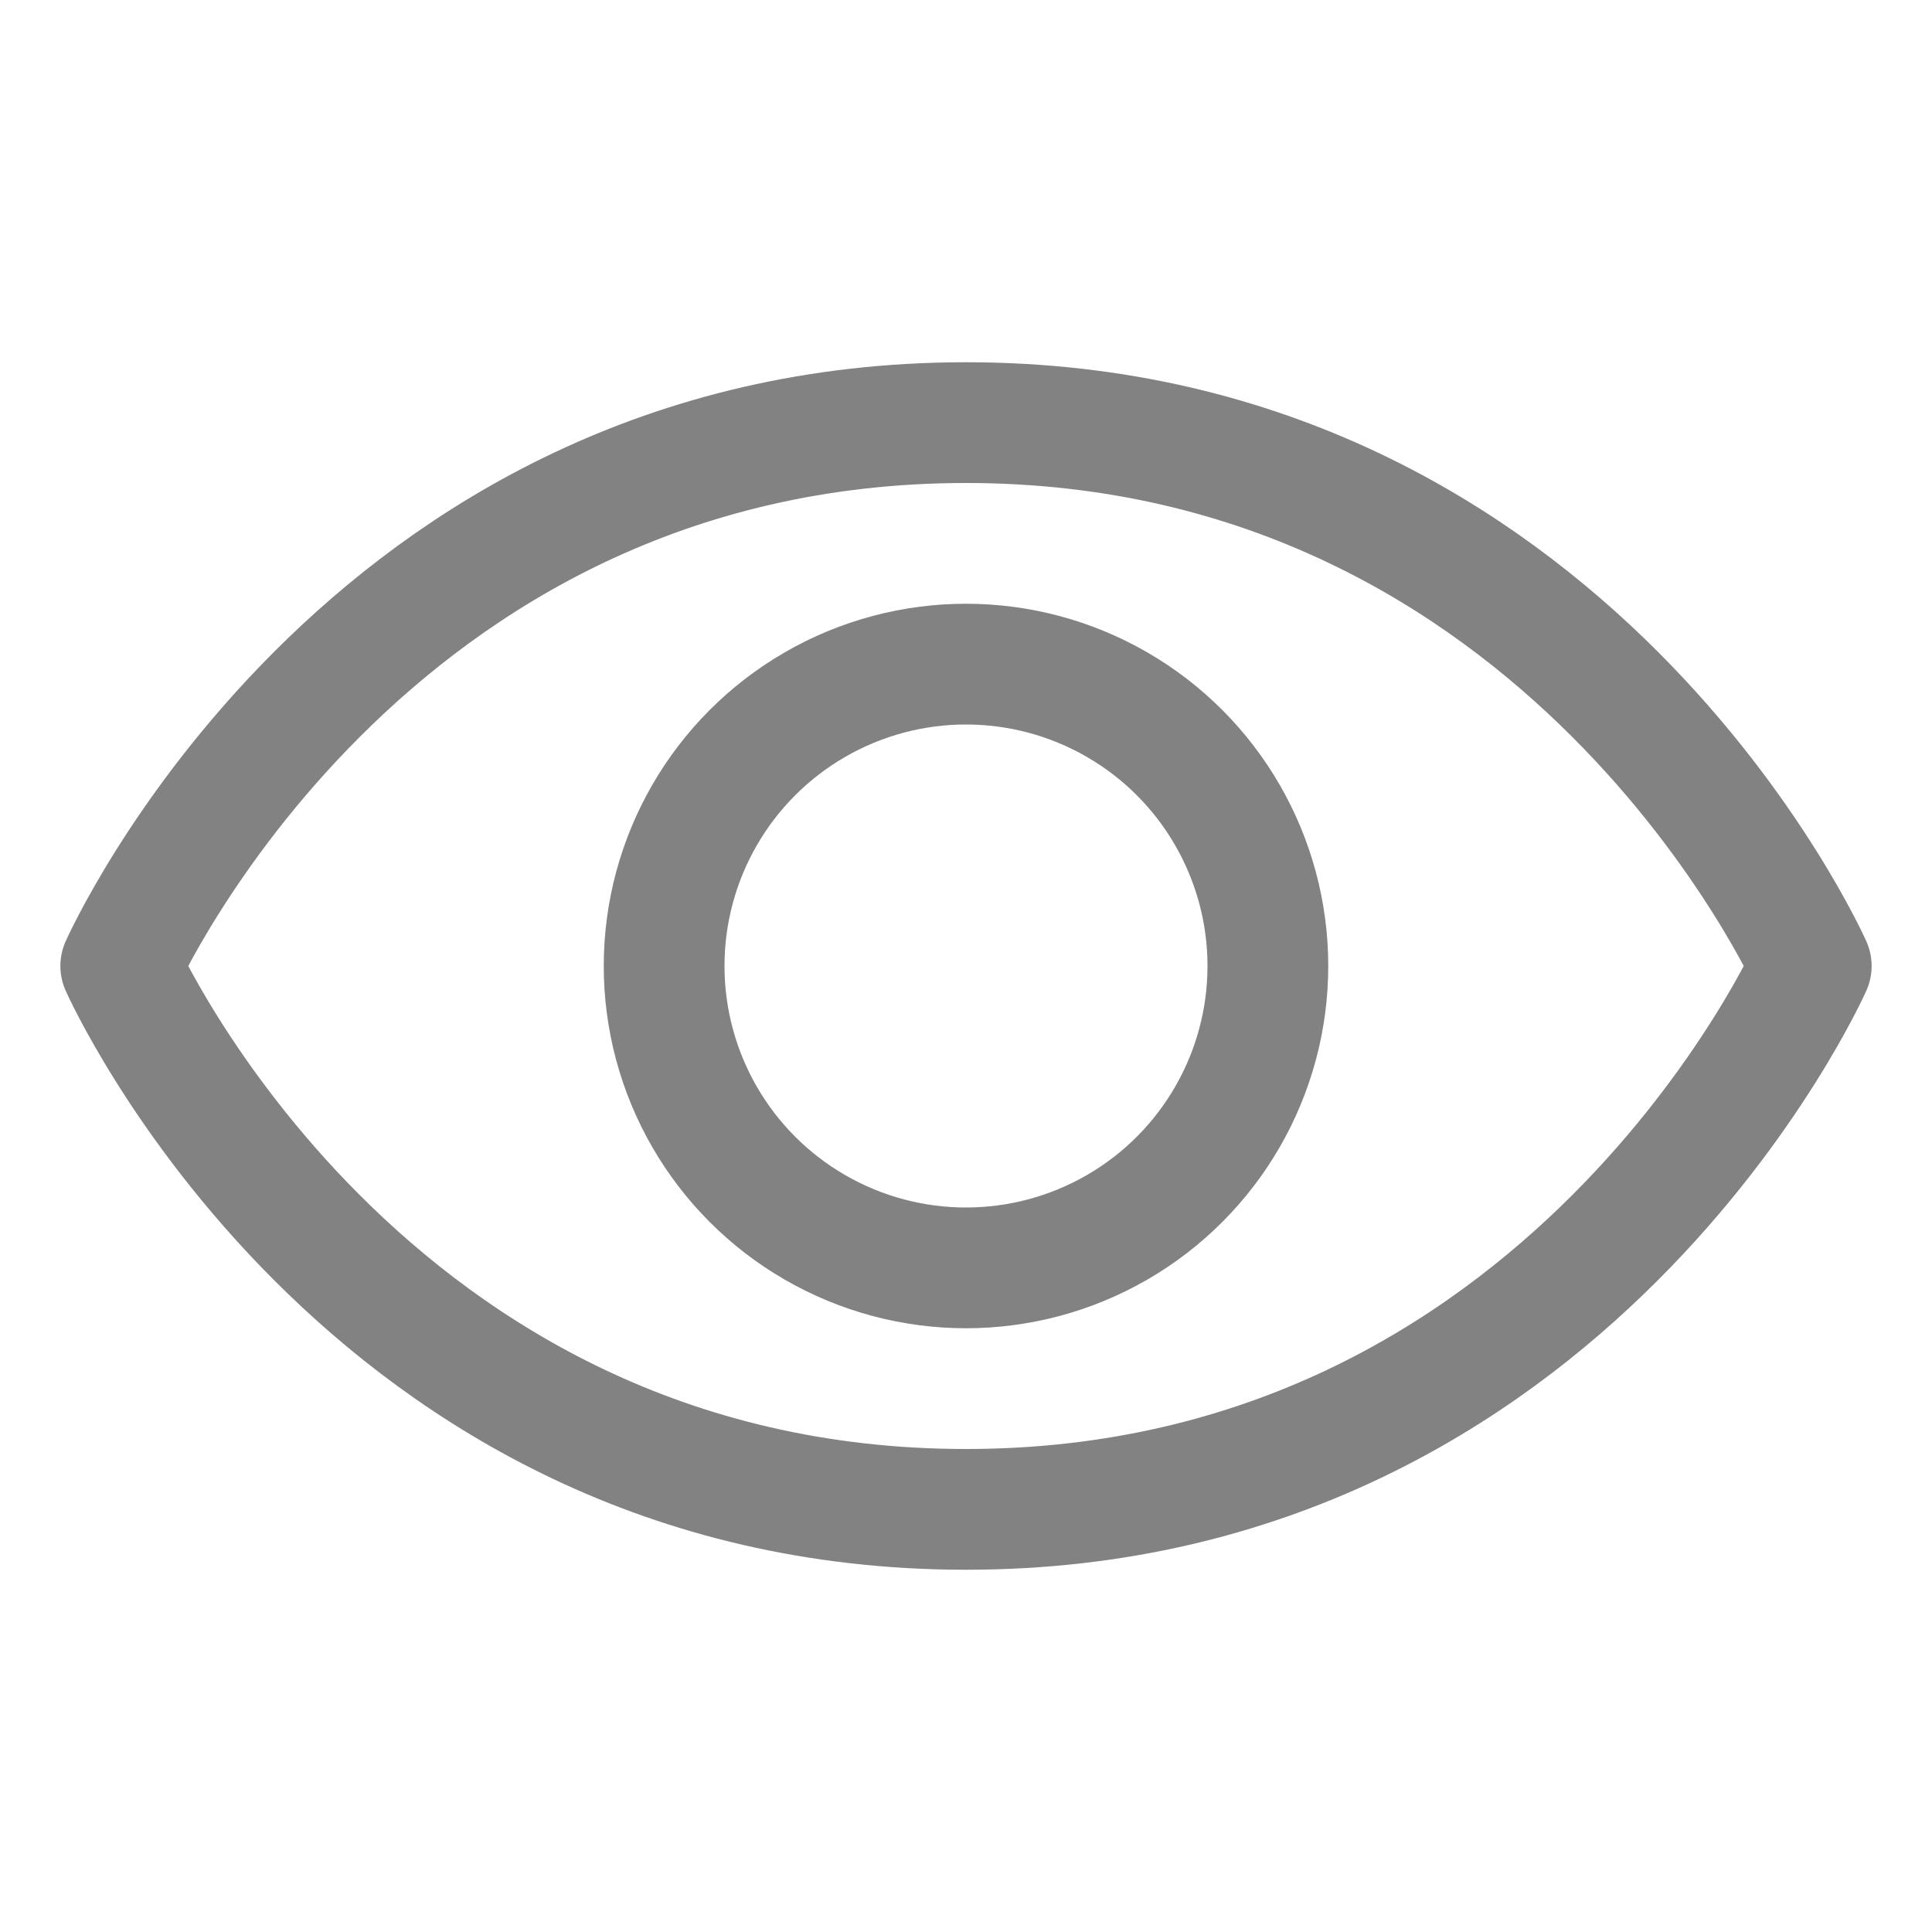 <svg xmlns="http://www.w3.org/2000/svg" viewBox="0 0 256 256"><rect width="256" height="256" fill="none"/><path d="M128,56C48,56,16,128,16,128s32,72,112,72,112-72,112-72S208,56,128,56Z" fill="none" stroke="#828282" stroke-linecap="round" stroke-linejoin="round" stroke-width="16"/><circle cx="128" cy="128" r="40" fill="none" stroke="#828282" stroke-linecap="round" stroke-linejoin="round" stroke-width="16"/></svg>